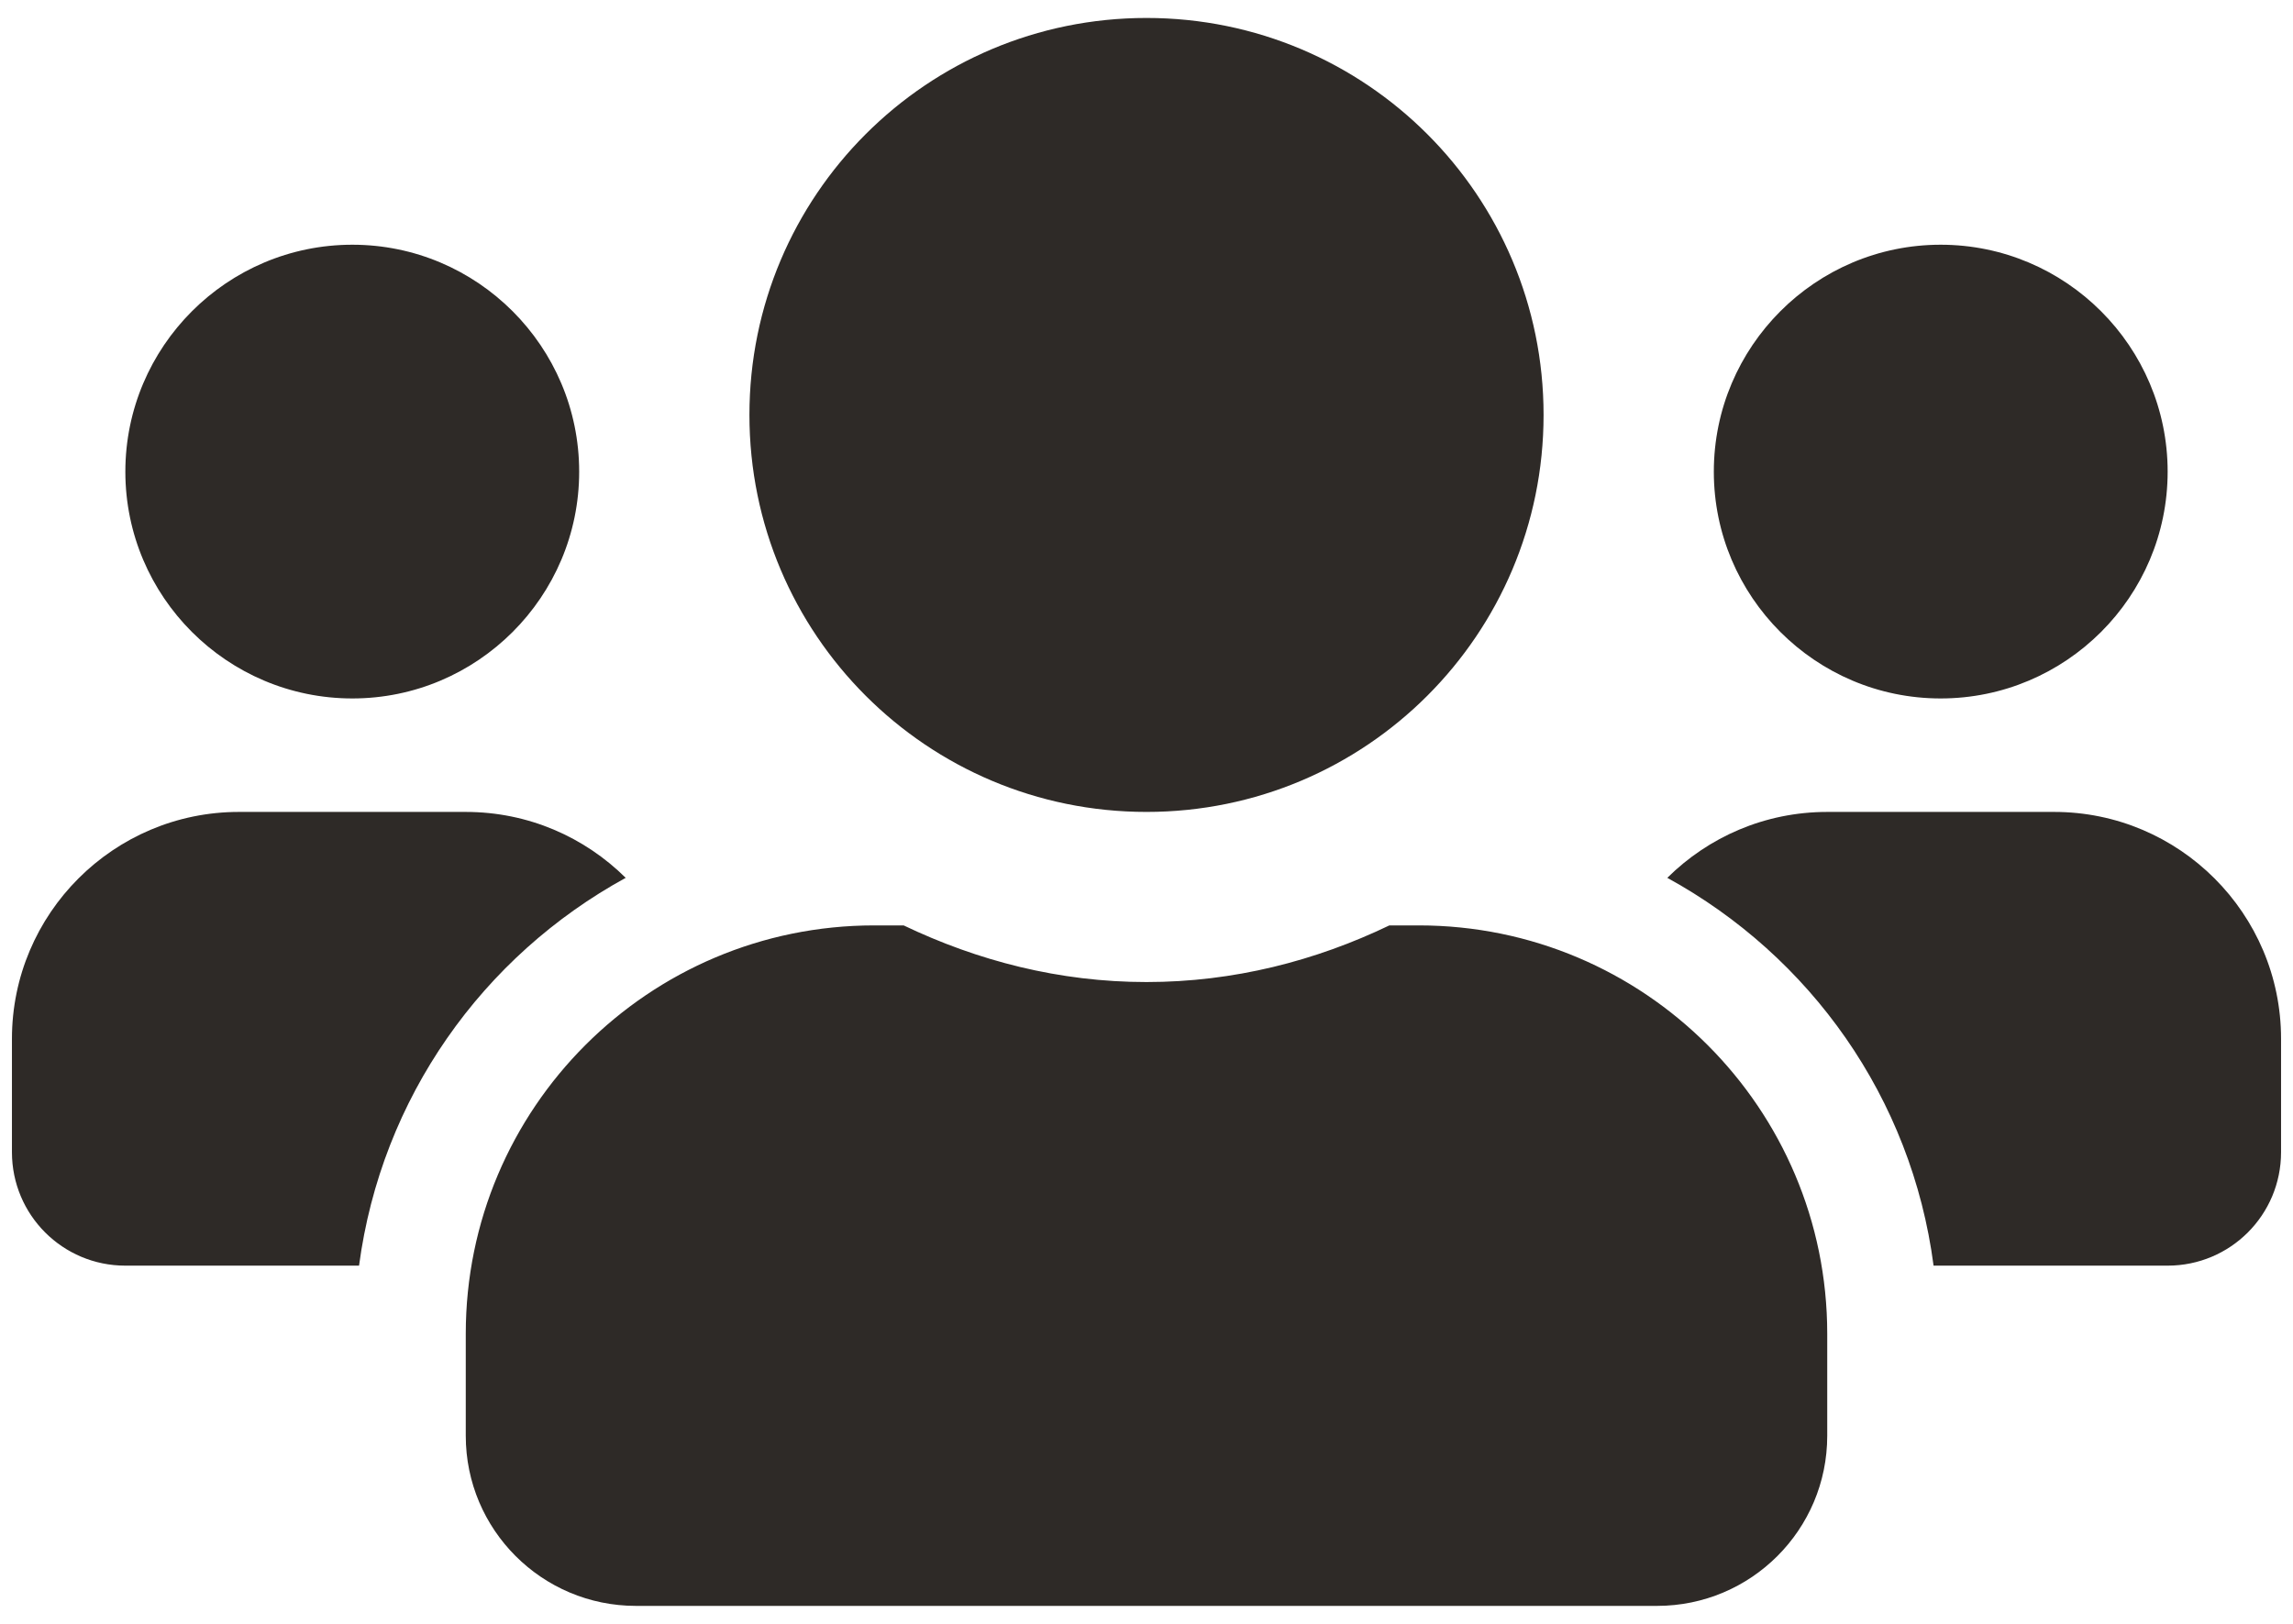 <svg width="24" height="17" viewBox="0 0 24 17" fill="none" xmlns="http://www.w3.org/2000/svg">
<path d="M3.688 7.312C4.997 7.312 6.062 6.247 6.062 4.938C6.062 3.628 4.997 2.562 3.688 2.562C2.378 2.562 1.312 3.628 1.312 4.938C1.312 6.247 2.378 7.312 3.688 7.312ZM20.312 7.312C21.622 7.312 22.688 6.247 22.688 4.938C22.688 3.628 21.622 2.562 20.312 2.562C19.003 2.562 17.938 3.628 17.938 4.938C17.938 6.247 19.003 7.312 20.312 7.312ZM21.5 8.5H19.125C18.472 8.5 17.882 8.763 17.451 9.19C18.947 10.01 20.008 11.491 20.238 13.25H22.688C23.344 13.25 23.875 12.719 23.875 12.062V10.875C23.875 9.565 22.81 8.5 21.5 8.5ZM12 8.5C14.297 8.5 16.156 6.641 16.156 4.344C16.156 2.047 14.297 0.188 12 0.188C9.703 0.188 7.844 2.047 7.844 4.344C7.844 6.641 9.703 8.5 12 8.5ZM14.85 9.688H14.542C13.77 10.059 12.913 10.281 12 10.281C11.087 10.281 10.234 10.059 9.458 9.688H9.15C6.79 9.688 4.875 11.602 4.875 13.963V15.031C4.875 16.015 5.673 16.812 6.656 16.812H17.344C18.327 16.812 19.125 16.015 19.125 15.031V13.963C19.125 11.602 17.21 9.688 14.85 9.688ZM6.549 9.19C6.118 8.763 5.528 8.5 4.875 8.5H2.5C1.19 8.5 0.125 9.565 0.125 10.875V12.062C0.125 12.719 0.656 13.25 1.312 13.25H3.758C3.992 11.491 5.053 10.01 6.549 9.19Z" fill="#2E2A27"/>
</svg>
